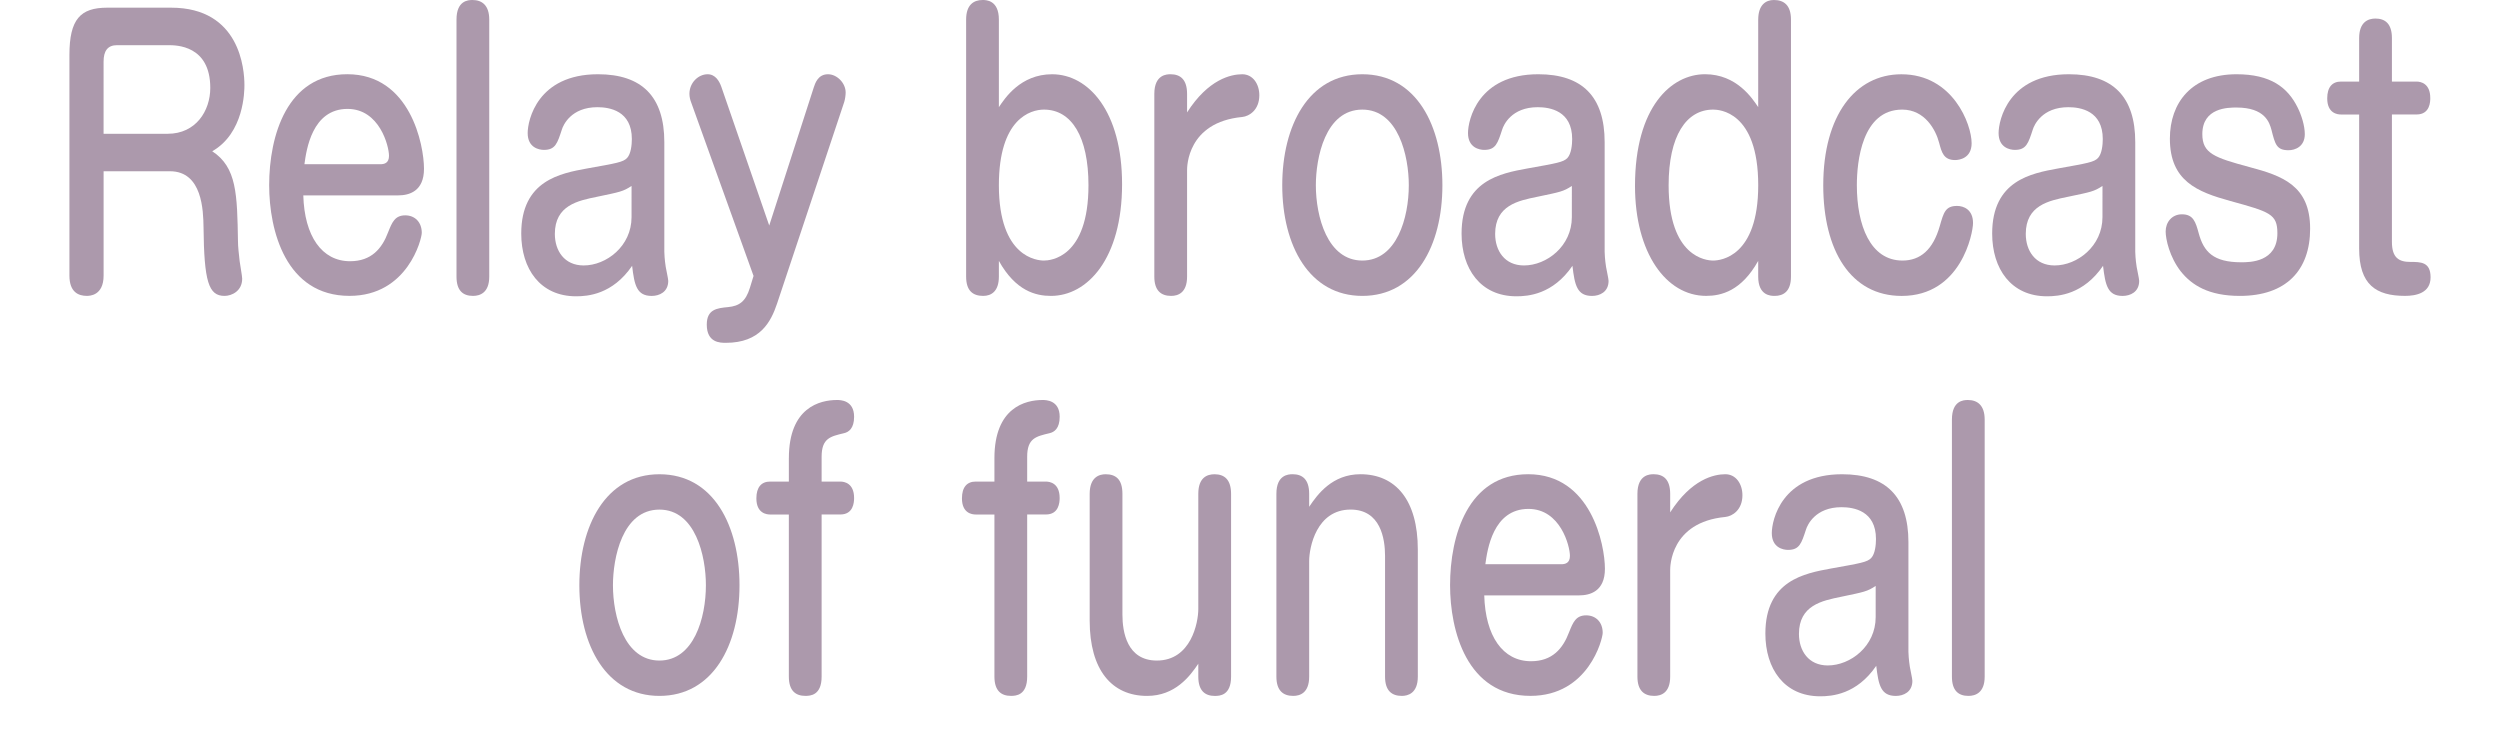 <?xml version="1.0" encoding="utf-8"?>
<!-- Generator: Adobe Illustrator 26.0.3, SVG Export Plug-In . SVG Version: 6.00 Build 0)  -->
<svg version="1.1" id="レイヤー_1" xmlns="http://www.w3.org/2000/svg" xmlns:xlink="http://www.w3.org/1999/xlink" x="0px"
	 y="0px" width="100px" height="30px" viewBox="0 0 100 30" enable-background="new 0 0 100 30" xml:space="preserve">
<g>
	<path fill="#AC99AC" d="M4.144,11.023c0,0.812-0.571,0.812-0.672,0.812c-0.325,0-0.695-0.14-0.695-0.812V2.199
		c0-1.429,0.437-1.892,1.512-1.892h2.554c2.766,0,2.934,2.479,2.934,3.096c0,0.238-0.011,1.919-1.288,2.647
		c0.986,0.645,0.997,1.724,1.03,3.601c0,0.21,0.034,0.504,0.067,0.798c0.012,0.112,0.101,0.589,0.101,0.7
		c0,0.491-0.415,0.687-0.706,0.687c-0.639,0-0.817-0.574-0.84-2.745C8.131,8.433,8.098,6.85,6.798,6.85H4.144V11.023z M4.144,5.351
		h2.565c1.12,0,1.702-0.91,1.702-1.835c0-1.709-1.366-1.709-1.68-1.709h-2.05c-0.381,0-0.538,0.238-0.538,0.658V5.351z"/>
	<path fill="#AC99AC" d="M12.132,7.816c0.045,1.625,0.739,2.633,1.871,2.633c0.851,0,1.277-0.504,1.523-1.162
		c0.157-0.393,0.269-0.673,0.684-0.673c0.381,0,0.661,0.267,0.661,0.7c0,0.238-0.56,2.521-2.89,2.521
		c-2.553,0-3.214-2.619-3.214-4.426c0-1.989,0.717-4.44,3.125-4.44c2.52,0,3.068,2.829,3.068,3.782c0,0.91-0.604,1.064-1.03,1.064
		H12.132z M15.212,6.569c0.157,0,0.348-0.042,0.348-0.336c0-0.393-0.381-1.877-1.658-1.877c-1.422,0-1.646,1.639-1.725,2.213H15.212
		z"/>
	<path fill="#AC99AC" d="M19.57,11.065c0,0.645-0.37,0.771-0.65,0.771c-0.414,0-0.66-0.224-0.66-0.771V0.784
		C18.26,0.027,18.719,0,18.898,0c0.38,0,0.672,0.21,0.672,0.784V11.065z"/>
	<path fill="#AC99AC" d="M26.573,10.071c0,0.056,0.011,0.322,0.056,0.603c0.011,0.084,0.101,0.476,0.101,0.561
		c0,0.447-0.358,0.602-0.661,0.602c-0.594,0-0.694-0.42-0.784-1.204c-0.784,1.148-1.78,1.219-2.24,1.219
		c-1.445,0-2.195-1.106-2.195-2.508c0-2.129,1.568-2.409,2.632-2.605c1.176-0.21,1.444-0.252,1.602-0.42
		c0.156-0.168,0.19-0.532,0.19-0.757c0-1.135-0.896-1.274-1.378-1.274c-1.053,0-1.366,0.714-1.422,0.896
		c-0.179,0.546-0.257,0.812-0.717,0.812c-0.19,0-0.65-0.084-0.65-0.673c0-0.518,0.393-2.353,2.812-2.353
		c1.758,0,2.654,0.896,2.654,2.717V10.071z M25.263,7.438c-0.347,0.225-0.448,0.238-1.389,0.435c-0.75,0.154-1.68,0.336-1.68,1.484
		c0,0.673,0.381,1.261,1.153,1.261c0.907,0,1.915-0.77,1.915-1.933V7.438z"/>
	<path fill="#AC99AC" d="M32.549,3.502c0.056-0.168,0.168-0.532,0.571-0.532c0.358,0,0.706,0.35,0.706,0.729
		c0,0.111-0.022,0.266-0.056,0.378l-2.688,8.068c-0.246,0.729-0.672,1.568-2.049,1.568c-0.224,0-0.762,0-0.762-0.729
		c0-0.616,0.415-0.658,0.851-0.7c0.448-0.042,0.706-0.224,0.874-0.771l0.146-0.476L27.644,4.09c-0.033-0.084-0.067-0.21-0.067-0.336
		c0-0.448,0.358-0.784,0.728-0.784c0.313,0,0.47,0.28,0.549,0.504l1.915,5.547L32.549,3.502z"/>
	<path fill="#AC99AC" d="M39.955,11.065c0,0.589-0.302,0.771-0.627,0.771c-0.403,0-0.683-0.195-0.683-0.771V0.784
		c0-0.603,0.313-0.784,0.66-0.784c0.135,0,0.65,0,0.65,0.784v3.502c0.235-0.351,0.862-1.316,2.128-1.316
		c1.456,0,2.8,1.484,2.8,4.398c0,2.983-1.389,4.468-2.845,4.468c-0.605,0-1.411-0.195-2.083-1.4V11.065z M39.955,7.41
		c0,2.899,1.545,3.012,1.803,3.012c0.246,0,1.781-0.099,1.781-3.012c0-1.934-0.672-3.026-1.781-3.026
		C41.22,4.384,39.955,4.748,39.955,7.41z"/>
	<path fill="#AC99AC" d="M47.483,11.065c0,0.645-0.358,0.771-0.638,0.771c-0.415,0-0.672-0.224-0.672-0.771V3.754
		c0-0.784,0.515-0.784,0.649-0.784c0.392,0,0.661,0.21,0.661,0.784v0.742c0.851-1.33,1.758-1.526,2.207-1.526
		c0.426,0,0.683,0.392,0.683,0.84c0,0.589-0.403,0.841-0.683,0.869c-2.207,0.21-2.207,2.003-2.207,2.129V11.065z"/>
	<path fill="#AC99AC" d="M57.696,7.41c0,2.423-1.075,4.426-3.203,4.426c-2.117,0-3.203-2.003-3.203-4.426
		c0-2.367,1.042-4.44,3.203-4.44C56.666,2.97,57.696,5.043,57.696,7.41z M52.634,7.41c0,1.246,0.459,3.012,1.859,3.012
		c1.377,0,1.859-1.709,1.859-3.012c0-1.163-0.415-3.026-1.859-3.026C53.003,4.384,52.634,6.331,52.634,7.41z"/>
	<path fill="#AC99AC" d="M64.186,10.071c0,0.056,0.011,0.322,0.056,0.603c0.011,0.084,0.101,0.476,0.101,0.561
		c0,0.447-0.358,0.602-0.661,0.602c-0.594,0-0.694-0.42-0.784-1.204c-0.784,1.148-1.78,1.219-2.24,1.219
		c-1.445,0-2.195-1.106-2.195-2.508c0-2.129,1.568-2.409,2.632-2.605c1.176-0.21,1.444-0.252,1.602-0.42
		c0.156-0.168,0.19-0.532,0.19-0.757c0-1.135-0.896-1.274-1.378-1.274c-1.053,0-1.366,0.714-1.422,0.896
		c-0.179,0.546-0.257,0.812-0.717,0.812c-0.19,0-0.65-0.084-0.65-0.673c0-0.518,0.393-2.353,2.812-2.353
		c1.758,0,2.654,0.896,2.654,2.717V10.071z M62.875,7.438c-0.347,0.225-0.448,0.238-1.389,0.435c-0.75,0.154-1.68,0.336-1.68,1.484
		c0,0.673,0.381,1.261,1.153,1.261c0.907,0,1.915-0.77,1.915-1.933V7.438z"/>
	<path fill="#AC99AC" d="M70.329,0.784C70.329,0.196,70.631,0,70.956,0c0.403,0,0.683,0.21,0.683,0.784v10.281
		c0,0.603-0.314,0.771-0.65,0.771c-0.146,0-0.661,0-0.661-0.771v-0.63c-0.672,1.205-1.478,1.4-2.083,1.4
		c-1.602,0-2.845-1.723-2.845-4.398c0-3.165,1.456-4.468,2.8-4.468c1.266,0,1.893,0.966,2.128,1.316V0.784z M66.745,7.41
		c0,2.885,1.512,3.012,1.781,3.012c0.303,0,1.803-0.154,1.803-3.012c0-2.97-1.579-3.026-1.803-3.026
		C67.45,4.384,66.745,5.435,66.745,7.41z"/>
	<path fill="#AC99AC" d="M78.865,5.729c0,0.603-0.493,0.673-0.661,0.673c-0.459,0-0.537-0.309-0.638-0.687
		c-0.134-0.519-0.571-1.331-1.478-1.331c-1.613,0-1.814,2.088-1.814,3.026c0,1.597,0.537,3.012,1.825,3.012
		c0.717,0,1.221-0.435,1.49-1.373c0.157-0.547,0.224-0.812,0.694-0.812c0.258,0,0.638,0.14,0.638,0.687
		c0,0.392-0.47,2.913-2.855,2.913c-2.039,0-3.136-1.82-3.136-4.426c0-2.802,1.288-4.44,3.125-4.44
		C78.115,2.97,78.865,4.973,78.865,5.729z"/>
	<path fill="#AC99AC" d="M85.41,10.071c0,0.056,0.011,0.322,0.056,0.603c0.011,0.084,0.101,0.476,0.101,0.561
		c0,0.447-0.358,0.602-0.661,0.602c-0.594,0-0.694-0.42-0.784-1.204c-0.784,1.148-1.78,1.219-2.24,1.219
		c-1.445,0-2.195-1.106-2.195-2.508c0-2.129,1.568-2.409,2.632-2.605c1.176-0.21,1.444-0.252,1.602-0.42
		c0.156-0.168,0.19-0.532,0.19-0.757c0-1.135-0.896-1.274-1.378-1.274c-1.053,0-1.366,0.714-1.422,0.896
		c-0.179,0.546-0.257,0.812-0.717,0.812c-0.19,0-0.65-0.084-0.65-0.673c0-0.518,0.393-2.353,2.812-2.353
		c1.758,0,2.654,0.896,2.654,2.717V10.071z M84.1,7.438c-0.347,0.225-0.448,0.238-1.389,0.435c-0.75,0.154-1.68,0.336-1.68,1.484
		c0,0.673,0.381,1.261,1.153,1.261c0.907,0,1.915-0.77,1.915-1.933V7.438z"/>
	<path fill="#AC99AC" d="M91.912,4.314c0.146,0.294,0.28,0.714,0.28,1.051c0,0.504-0.392,0.644-0.65,0.644
		c-0.481,0-0.537-0.238-0.683-0.812c-0.079-0.294-0.258-0.896-1.4-0.896c-0.325,0-1.366,0-1.366,1.065
		c0,0.77,0.481,0.938,1.882,1.316c1.321,0.35,2.43,0.742,2.43,2.465c0,1.667-0.963,2.689-2.811,2.689
		c-1.255,0-1.927-0.434-2.363-0.98c-0.448-0.574-0.605-1.288-0.605-1.597c0-0.378,0.257-0.687,0.65-0.687
		c0.459,0,0.549,0.309,0.672,0.757c0.201,0.742,0.582,1.162,1.702,1.162c0.336,0,1.445,0,1.445-1.162
		c0-0.771-0.302-0.854-1.881-1.289c-1.322-0.364-2.419-0.798-2.419-2.493c0-1.443,0.874-2.577,2.666-2.577
		C90.814,2.97,91.509,3.487,91.912,4.314z"/>
	<path fill="#AC99AC" d="M94.366,1.526c0-0.644,0.358-0.784,0.65-0.784c0.381,0,0.661,0.196,0.661,0.784v1.737h0.986
		c0.179,0,0.548,0.084,0.548,0.658c0,0.126,0,0.658-0.548,0.658h-0.986v5.099c0,0.645,0.291,0.799,0.739,0.799
		c0.415,0,0.807,0,0.807,0.616c0,0.631-0.583,0.742-1.02,0.742c-1.165,0-1.837-0.448-1.837-1.891V4.58h-0.728
		c-0.135,0-0.549-0.042-0.549-0.645c0-0.448,0.201-0.672,0.549-0.672h0.728V1.526z"/>
	<path fill="#AC99AC" d="M29.58,23.41c0,2.423-1.075,4.426-3.203,4.426c-2.117,0-3.203-2.003-3.203-4.426
		c0-2.367,1.042-4.44,3.203-4.44C28.55,18.97,29.58,21.043,29.58,23.41z M24.518,23.41c0,1.246,0.459,3.012,1.859,3.012
		c1.378,0,1.859-1.709,1.859-3.012c0-1.163-0.415-3.026-1.859-3.026C24.888,20.384,24.518,22.331,24.518,23.41z"/>
	<path fill="#AC99AC" d="M31.555,18.325c0-2.031,1.243-2.325,1.926-2.325c0.124,0,0.683,0,0.683,0.672
		c0,0.463-0.213,0.616-0.414,0.658c-0.526,0.127-0.885,0.196-0.885,0.939v0.994h0.75c0.146,0,0.549,0.056,0.549,0.658
		c0,0.182-0.033,0.658-0.549,0.658h-0.75v6.485c0,0.757-0.459,0.771-0.65,0.771c-0.38,0-0.661-0.195-0.661-0.771V20.58h-0.75
		c-0.134,0-0.549-0.042-0.549-0.645c0-0.448,0.202-0.672,0.549-0.672h0.75V18.325z"/>
	<path fill="#AC99AC" d="M39.777,18.325c0-2.031,1.243-2.325,1.927-2.325c0.123,0,0.683,0,0.683,0.672
		c0,0.463-0.213,0.616-0.415,0.658c-0.526,0.127-0.885,0.196-0.885,0.939v0.994h0.75c0.146,0,0.549,0.056,0.549,0.658
		c0,0.182-0.034,0.658-0.549,0.658h-0.75v6.485c0,0.757-0.459,0.771-0.649,0.771c-0.381,0-0.661-0.195-0.661-0.771V20.58h-0.75
		c-0.135,0-0.549-0.042-0.549-0.645c0-0.448,0.201-0.672,0.549-0.672h0.75V18.325z"/>
	<path fill="#AC99AC" d="M43.587,19.754c0-0.687,0.403-0.784,0.638-0.784c0.403,0,0.672,0.196,0.672,0.784v4.832
		c0,0.687,0.179,1.836,1.377,1.836c1.367,0,1.658-1.514,1.658-2.06v-4.608c0-0.658,0.358-0.784,0.65-0.784
		c0.403,0,0.661,0.224,0.661,0.784v7.312c0,0.757-0.459,0.771-0.65,0.771c-0.381,0-0.661-0.195-0.661-0.771v-0.518
		c-0.336,0.504-0.929,1.288-2.049,1.288c-1.411,0-2.296-1.036-2.296-3.012V19.754z"/>
	<path fill="#AC99AC" d="M56.713,27.065c0,0.673-0.403,0.771-0.639,0.771c-0.392,0-0.672-0.195-0.672-0.771v-4.832
		c0-0.687-0.179-1.85-1.377-1.85c-1.367,0-1.658,1.513-1.658,2.06v4.622c0,0.645-0.358,0.771-0.639,0.771
		c-0.414,0-0.672-0.224-0.672-0.771v-7.312c0-0.757,0.471-0.784,0.65-0.784c0.38,0,0.661,0.196,0.661,0.784v0.519
		c0.336-0.505,0.93-1.303,2.05-1.303c1.411,0,2.296,1.036,2.296,3.012V27.065z"/>
	<path fill="#AC99AC" d="M59.37,23.816c0.045,1.625,0.739,2.633,1.871,2.633c0.851,0,1.276-0.504,1.523-1.162
		c0.157-0.393,0.269-0.673,0.683-0.673c0.381,0,0.661,0.267,0.661,0.7c0,0.238-0.561,2.521-2.89,2.521
		c-2.554,0-3.215-2.619-3.215-4.426c0-1.989,0.717-4.44,3.125-4.44c2.52,0,3.069,2.829,3.069,3.782c0,0.91-0.605,1.064-1.03,1.064
		H59.37z M62.45,22.569c0.157,0,0.347-0.042,0.347-0.336c0-0.393-0.381-1.877-1.658-1.877c-1.422,0-1.646,1.639-1.725,2.213H62.45z"
		/>
	<path fill="#AC99AC" d="M66.807,27.065c0,0.645-0.358,0.771-0.638,0.771c-0.415,0-0.672-0.224-0.672-0.771v-7.312
		c0-0.784,0.515-0.784,0.649-0.784c0.392,0,0.661,0.21,0.661,0.784v0.742c0.851-1.33,1.758-1.526,2.207-1.526
		c0.426,0,0.683,0.392,0.683,0.84c0,0.589-0.403,0.841-0.683,0.869c-2.207,0.21-2.207,2.003-2.207,2.129V27.065z"/>
	<path fill="#AC99AC" d="M76.337,26.071c0,0.056,0.012,0.322,0.057,0.603c0.011,0.084,0.101,0.476,0.101,0.561
		c0,0.447-0.358,0.602-0.661,0.602c-0.593,0-0.694-0.42-0.784-1.204c-0.784,1.148-1.781,1.219-2.24,1.219
		c-1.445,0-2.195-1.106-2.195-2.508c0-2.129,1.568-2.409,2.632-2.605c1.176-0.21,1.445-0.252,1.602-0.42s0.19-0.532,0.19-0.757
		c0-1.135-0.896-1.274-1.378-1.274c-1.053,0-1.366,0.714-1.422,0.896c-0.18,0.546-0.258,0.812-0.717,0.812
		c-0.19,0-0.65-0.084-0.65-0.673c0-0.518,0.392-2.353,2.811-2.353c1.759,0,2.654,0.896,2.654,2.717V26.071z M75.027,23.438
		c-0.347,0.225-0.448,0.238-1.389,0.435c-0.75,0.154-1.68,0.336-1.68,1.484c0,0.673,0.381,1.261,1.153,1.261
		c0.907,0,1.916-0.77,1.916-1.933V23.438z"/>
	<path fill="#AC99AC" d="M79.387,27.065c0,0.645-0.369,0.771-0.649,0.771c-0.414,0-0.661-0.224-0.661-0.771V16.784
		c0-0.757,0.459-0.784,0.638-0.784c0.381,0,0.672,0.21,0.672,0.784V27.065z"/>
</g>
</svg>
